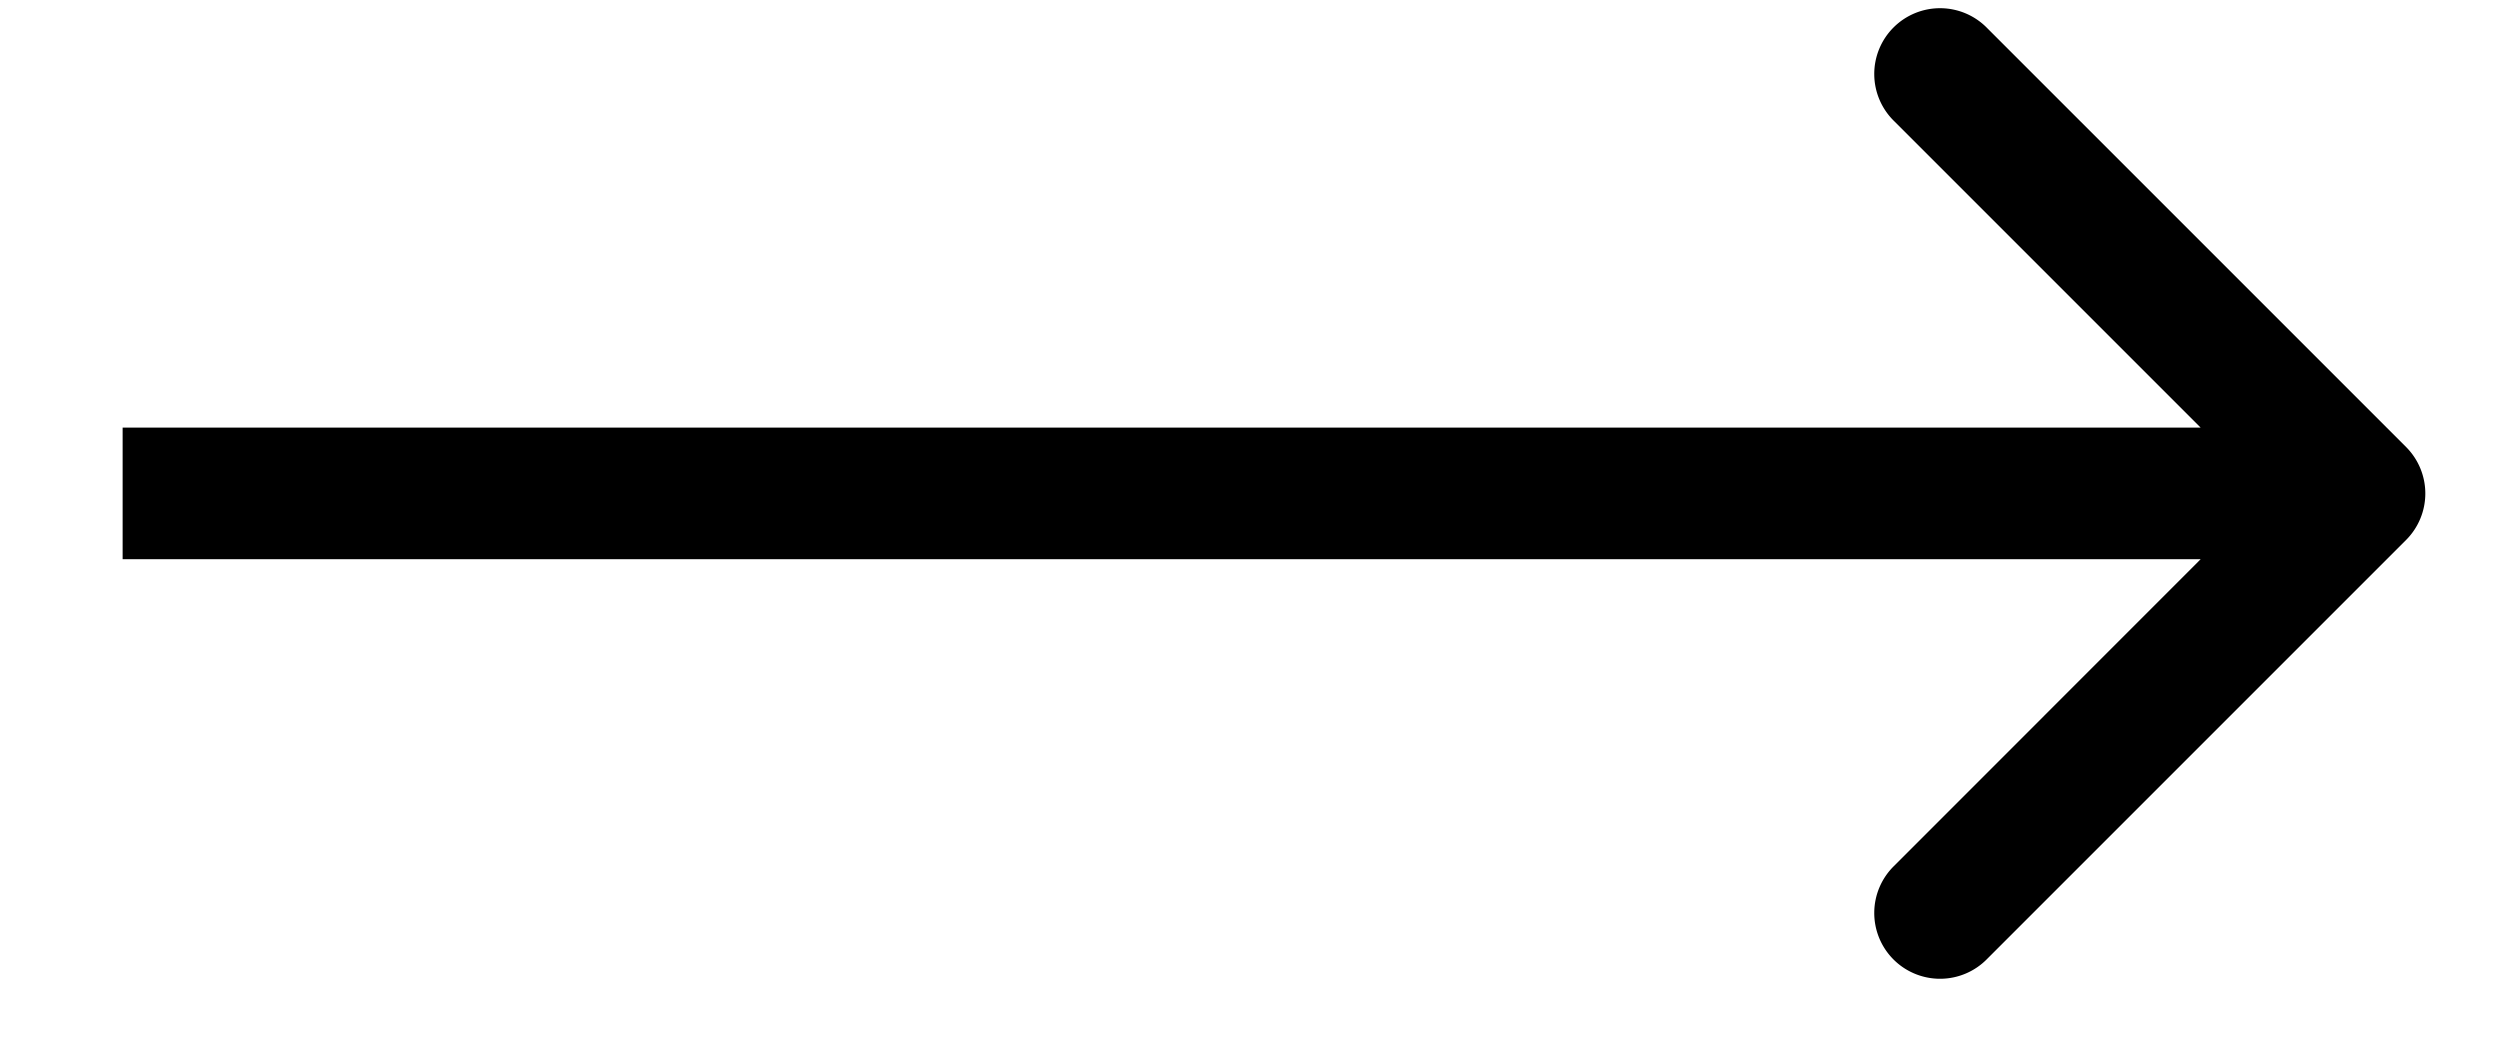 <svg viewBox="0 0 19 8" fill="none" xmlns="http://www.w3.org/2000/svg" id="arrow-select" class="v-icon__icon v-icon__icon--arrow-select"><path fill-rule="evenodd" clip-rule="evenodd" d="M15.104.215l3.182 3.182a.5.5 0 010 .707l-3.182 3.182a.5.5 0 11-.707-.707l2.328-2.329H.932v-1h15.793L14.397.922a.5.5 0 11.707-.707z" fill="currentColor"/></svg>